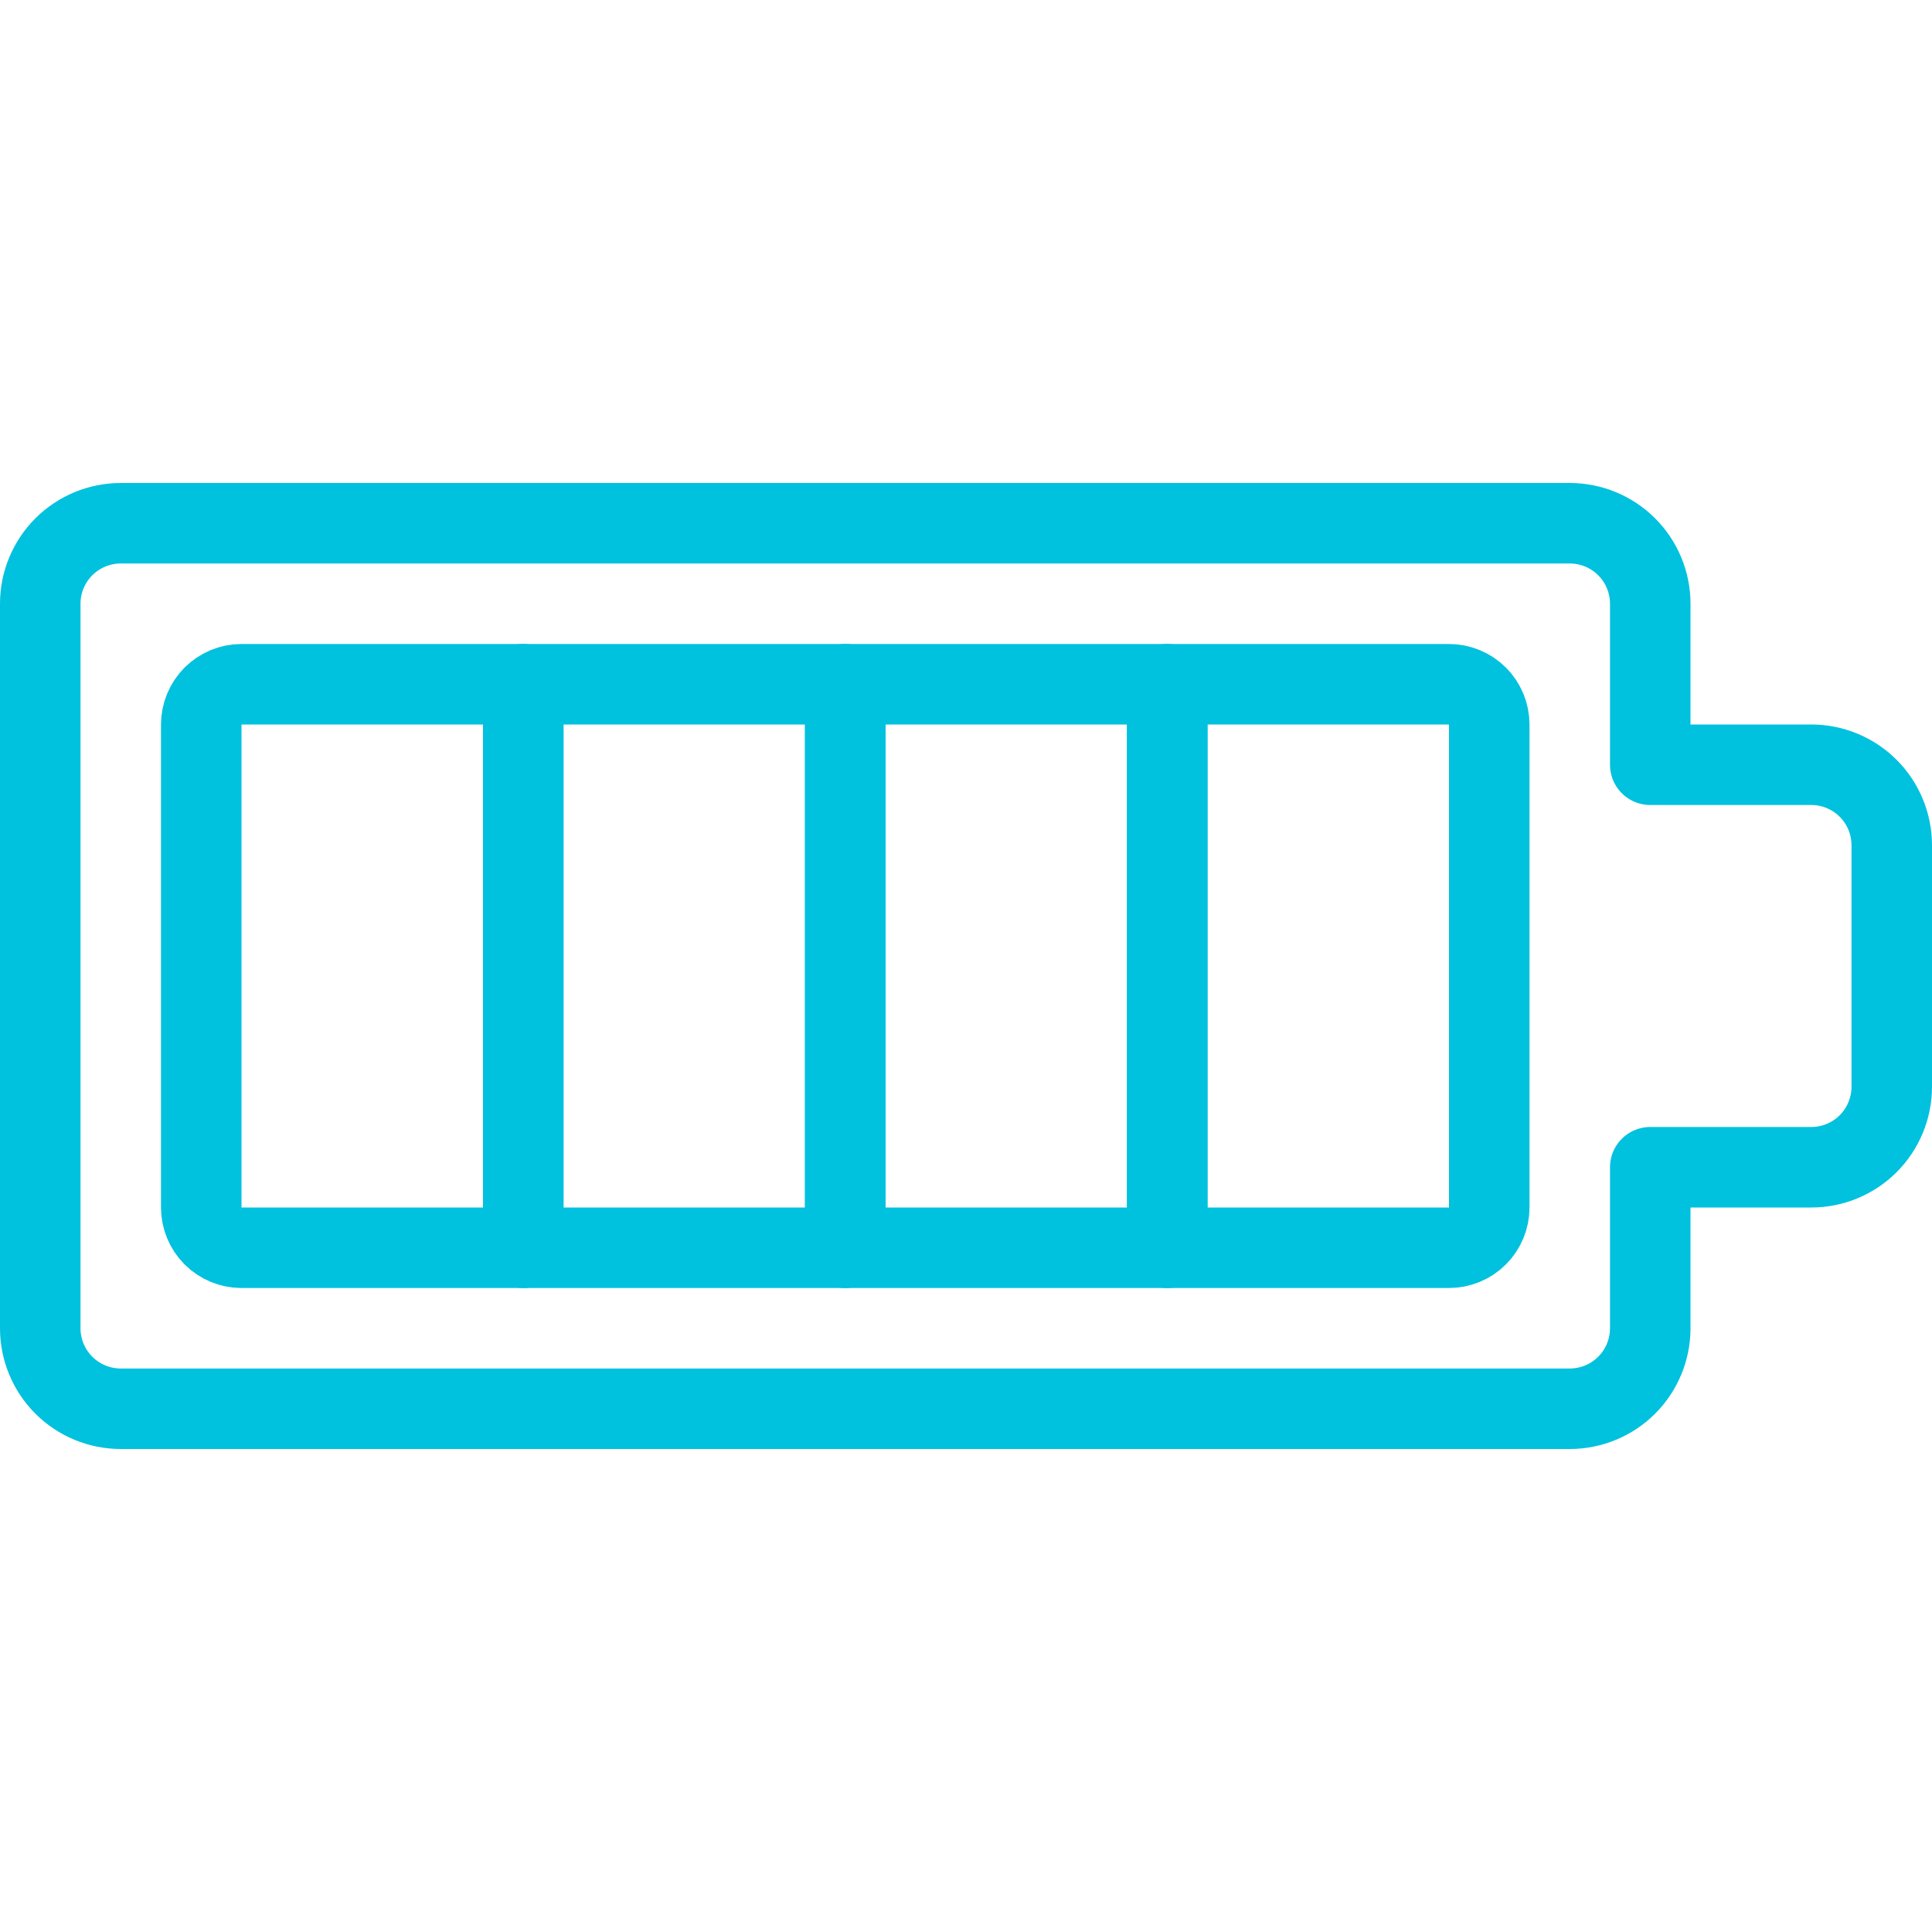 <svg width="60" height="60" viewBox="0 0 60 60" fill="none" xmlns="http://www.w3.org/2000/svg">
<path d="M16.25 38.75H7.5C7.168 38.75 6.851 38.618 6.616 38.384C6.382 38.15 6.25 37.831 6.25 37.5V22.5C6.25 22.169 6.382 21.851 6.616 21.616C6.851 21.382 7.168 21.25 7.5 21.25H16.25V38.75Z" stroke="#00C1DE" stroke-width="2.5" stroke-linecap="round" stroke-linejoin="round"/>
<path d="M16.25 21.25H26.25V38.75H16.25V21.25Z" stroke="#00C1DE" stroke-width="2.5" stroke-linecap="round" stroke-linejoin="round"/>
<path d="M26.25 21.25H36.25V38.75H26.25V21.25Z" stroke="#00C1DE" stroke-width="2.5" stroke-linecap="round" stroke-linejoin="round"/>
<path d="M46.25 37.5C46.25 37.831 46.118 38.15 45.884 38.384C45.65 38.618 45.331 38.75 45 38.75H36.25V21.25H45C45.331 21.25 45.65 21.382 45.884 21.616C46.118 21.851 46.25 22.169 46.25 22.5V37.5Z" stroke="#00C1DE" stroke-width="2.5" stroke-linecap="round" stroke-linejoin="round"/>
<path d="M51.25 23.75V18.75C51.25 18.087 50.987 17.451 50.518 16.982C50.049 16.513 49.413 16.25 48.75 16.25H3.75C3.087 16.25 2.451 16.513 1.982 16.982C1.513 17.451 1.25 18.087 1.25 18.75V41.25C1.25 41.913 1.513 42.549 1.982 43.018C2.451 43.487 3.087 43.75 3.75 43.75H48.75C49.413 43.75 50.049 43.487 50.518 43.018C50.987 42.549 51.25 41.913 51.25 41.25V36.25H56.25C56.913 36.25 57.549 35.987 58.018 35.518C58.487 35.049 58.75 34.413 58.75 33.75V26.25C58.75 25.587 58.487 24.951 58.018 24.482C57.549 24.013 56.913 23.75 56.25 23.75H51.25Z" stroke="#00C1DE" stroke-width="2.5" stroke-linecap="round" stroke-linejoin="round"/>
</svg>
